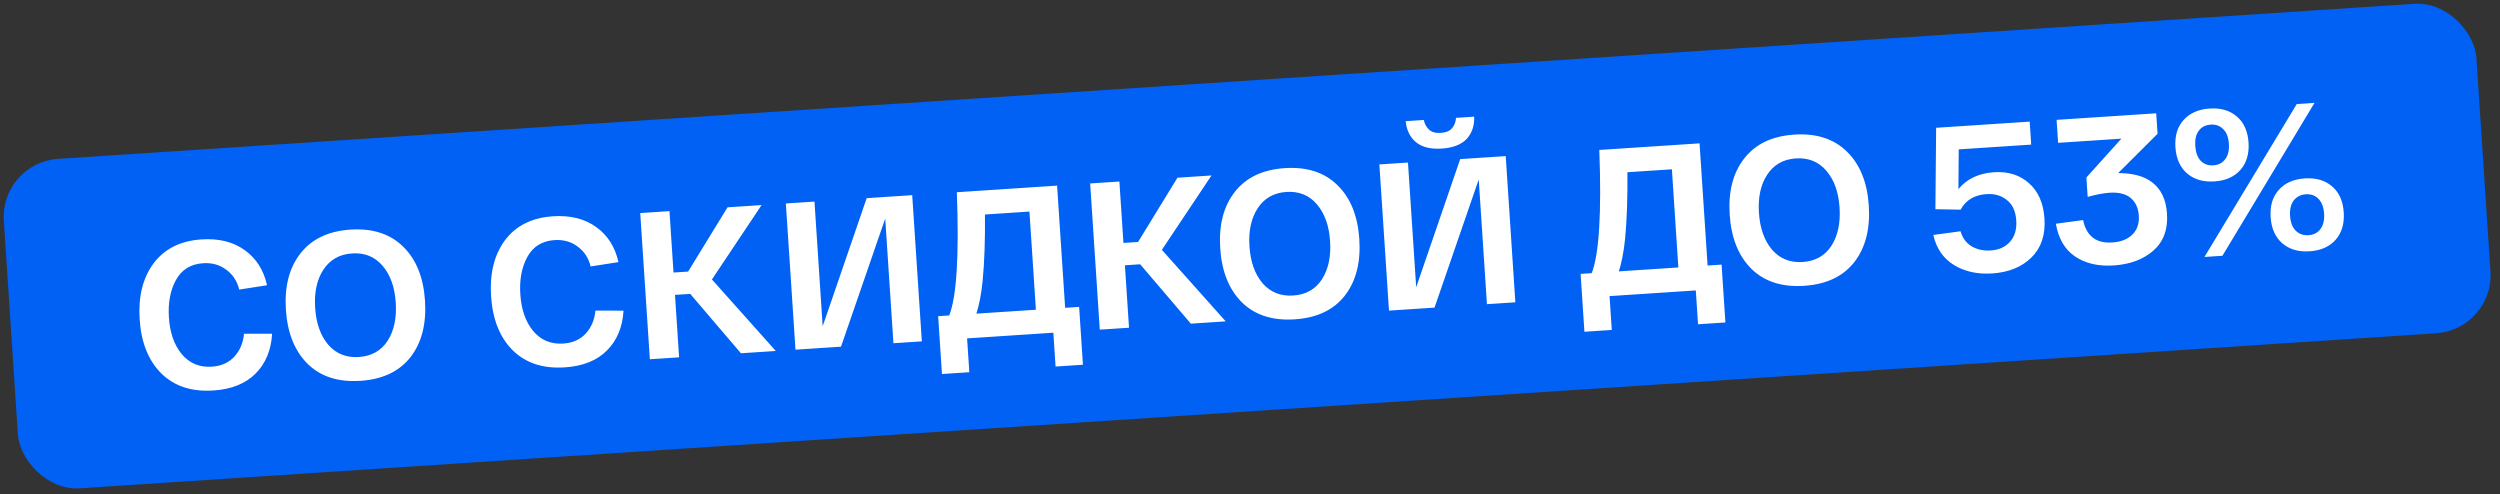 <?xml version="1.0" encoding="UTF-8"?> <svg xmlns="http://www.w3.org/2000/svg" width="430" height="85" viewBox="0 0 430 85" fill="none"><rect x="0" y="0" width="430" height="85" fill="#333333" stroke="none"/><rect y="27.983" width="426.207" height="56.788" rx="10" transform="rotate(-3.765 0 27.983)" fill="#0061F4"></rect><path d="M24.022 54.939C23.763 51.012 24.562 47.796 26.418 45.293C28.297 42.788 31.045 41.417 34.661 41.179C37.655 40.982 40.137 41.6 42.107 43.034C44.076 44.444 45.351 46.452 45.931 49.06L41.146 49.808C40.785 48.34 40.036 47.199 38.9 46.384C37.787 45.543 36.464 45.173 34.931 45.274C32.799 45.414 31.24 46.383 30.251 48.179C29.286 49.951 28.886 52.094 29.051 54.608C29.224 57.242 29.964 59.346 31.27 60.92C32.6 62.492 34.319 63.209 36.426 63.07C38.055 62.963 39.352 62.385 40.317 61.335C41.281 60.261 41.832 58.95 41.97 57.402L46.805 57.408C46.632 60.258 45.676 62.546 43.938 64.272C42.223 65.996 39.809 66.96 36.696 67.165C32.96 67.411 29.973 66.429 27.735 64.219C25.521 62.008 24.283 58.914 24.022 54.939ZM52.926 62.598C50.688 60.388 49.438 57.283 49.175 53.284C48.911 49.285 49.745 46.055 51.676 43.595C53.605 41.111 56.473 39.743 60.281 39.493C64.089 39.242 67.112 40.222 69.35 42.432C71.586 44.618 72.836 47.71 73.099 51.71C73.362 55.709 72.529 58.951 70.6 61.435C68.669 63.895 65.8 65.25 61.992 65.501C58.184 65.751 55.163 64.784 52.926 62.598ZM55.612 46.402C54.498 48.111 54.029 50.295 54.204 52.953C54.379 55.611 55.131 57.727 56.461 59.298C57.814 60.845 59.568 61.547 61.723 61.406C63.902 61.262 65.549 60.336 66.663 58.627C67.776 56.894 68.245 54.699 68.07 52.041C67.895 49.382 67.143 47.279 65.814 45.731C64.484 44.159 62.73 43.445 60.55 43.588C58.395 43.73 56.749 44.668 55.612 46.402ZM84.465 50.962C84.207 47.034 85.005 43.819 86.861 41.316C88.741 38.811 91.489 37.439 95.105 37.202C98.098 37.005 100.58 37.623 102.551 39.057C104.519 40.466 105.794 42.475 106.375 45.083L101.589 45.83C101.228 44.363 100.48 43.221 99.344 42.406C98.23 41.566 96.907 41.196 95.374 41.297C93.243 41.437 91.683 42.405 90.695 44.202C89.729 45.973 89.329 48.116 89.495 50.631C89.668 53.265 90.408 55.369 91.714 56.943C93.044 58.515 94.763 59.231 96.87 59.093C98.499 58.986 99.795 58.407 100.76 57.358C101.724 56.284 102.275 54.973 102.414 53.425L107.249 53.431C107.075 56.281 106.12 58.568 104.381 60.294C102.667 62.019 100.253 62.983 97.139 63.188C93.404 63.434 90.417 62.452 88.179 60.242C85.965 58.031 84.727 54.937 84.465 50.962ZM133.436 60.367L127.437 60.761L118.719 50.548L116.097 50.72L116.804 61.461L111.774 61.792L110.12 36.646L115.149 36.315L115.844 46.877L118.358 46.711L125.135 35.658L130.991 35.273L122.452 48.065L133.436 60.367ZM149.069 34.083L156.9 33.568L158.555 58.714L153.669 59.035L152.258 37.59L144.653 59.629L136.822 60.144L135.167 34.998L140.089 34.674L141.5 56.12L149.069 34.083ZM183.203 52.943L185.61 52.785L186.265 62.735L181.559 63.045L181.176 57.225L166.34 58.201L166.723 64.021L162.017 64.331L161.362 54.38L163.266 54.255C164.544 51.02 164.982 43.956 164.577 33.063L181.82 31.928L183.203 52.943ZM178.174 53.274L177.063 36.39L169.411 36.894C169.457 41.244 169.324 45.065 169.011 48.357C168.775 50.609 168.416 52.473 167.936 53.947L178.174 53.274ZM210.823 55.274L204.824 55.669L196.106 45.455L193.484 45.628L194.191 56.369L189.162 56.7L187.507 31.554L192.536 31.223L193.231 41.784L195.746 41.619L202.523 30.566L208.378 30.181L199.839 42.973L210.823 55.274ZM213.629 52.023C211.391 49.813 210.141 46.709 209.878 42.709C209.615 38.71 210.448 35.48 212.379 33.02C214.308 30.536 217.176 29.169 220.984 28.918C224.792 28.668 227.815 29.647 230.053 31.857C232.289 34.043 233.539 37.136 233.802 41.135C234.065 45.134 233.232 48.376 231.303 50.86C229.373 53.32 226.503 54.675 222.696 54.926C218.888 55.177 215.866 54.209 213.629 52.023ZM216.316 35.828C215.202 37.537 214.732 39.72 214.907 42.378C215.082 45.037 215.834 47.152 217.164 48.724C218.517 50.27 220.271 50.973 222.426 50.831C224.605 50.688 226.252 49.761 227.366 48.053C228.479 46.32 228.948 44.124 228.773 41.466C228.598 38.808 227.846 36.705 226.518 35.156C225.188 33.584 223.433 32.87 221.254 33.013C219.098 33.155 217.452 34.093 216.316 35.828ZM252.26 23.902C251.338 24.877 249.919 25.427 248.003 25.553C246.087 25.679 244.609 25.319 243.567 24.474C242.523 23.605 241.927 22.393 241.776 20.84L244.902 20.634C245.016 21.276 245.304 21.822 245.767 22.273C246.23 22.723 246.916 22.919 247.826 22.859C248.736 22.799 249.391 22.515 249.79 22.008C250.19 21.501 250.404 20.921 250.434 20.27L253.559 20.064C253.613 21.624 253.18 22.903 252.26 23.902ZM251.153 27.366L258.984 26.851L260.639 51.996L255.753 52.318L254.342 30.872L246.737 52.911L238.906 53.426L237.251 28.281L242.172 27.957L243.584 49.403L251.153 27.366ZM293.706 45.671L296.113 45.513L296.768 55.464L292.062 55.773L291.679 49.954L276.843 50.93L277.226 56.749L272.52 57.059L271.865 47.109L273.769 46.983C275.048 43.748 275.485 36.684 275.081 25.791L292.323 24.657L293.706 45.671ZM288.677 46.002L287.566 29.119L279.915 29.622C279.96 33.973 279.827 37.794 279.514 41.085C279.278 43.338 278.919 45.201 278.439 46.676L288.677 46.002ZM301.26 46.257C299.022 44.047 297.772 40.942 297.509 36.943C297.245 32.944 298.079 29.714 300.01 27.254C301.939 24.77 304.807 23.402 308.615 23.152C312.423 22.901 315.446 23.881 317.683 26.091C319.92 28.277 321.17 31.369 321.433 35.369C321.696 39.368 320.863 42.61 318.934 45.094C317.003 47.554 314.134 48.909 310.326 49.16C306.519 49.41 303.497 48.443 301.26 46.257ZM303.947 30.061C302.832 31.77 302.363 33.954 302.538 36.612C302.713 39.27 303.465 41.385 304.795 42.958C306.148 44.504 307.902 45.206 310.057 45.065C312.236 44.921 313.883 43.995 314.997 42.286C316.11 40.553 316.579 38.358 316.404 35.7C316.229 33.041 315.477 30.938 314.148 29.39C312.818 27.818 311.064 27.104 308.884 27.247C306.729 27.389 305.083 28.327 303.947 30.061ZM342.969 29.622C345.388 29.463 347.389 30.089 348.973 31.5C350.581 32.909 351.473 34.943 351.648 37.602C351.832 40.404 351.089 42.629 349.417 44.278C347.746 45.928 345.497 46.845 342.672 47.031C340.133 47.198 337.937 46.718 336.083 45.589C334.227 44.436 333.043 42.71 332.531 40.411L337.216 39.778C337.558 40.958 338.204 41.829 339.155 42.392C340.105 42.931 341.19 43.16 342.412 43.08C343.801 42.988 344.899 42.495 345.706 41.6C346.535 40.68 346.899 39.453 346.798 37.921C346.694 36.34 346.16 35.173 345.197 34.418C344.256 33.638 343.079 33.295 341.666 33.388C339.606 33.523 338.125 34.414 337.224 36.061L332.889 35.986L333.014 21.979L349.107 20.92L349.367 24.872L336.902 25.692L336.846 32.514C338.318 30.758 340.359 29.794 342.969 29.622ZM370.133 31.334C371.701 32.506 372.566 34.313 372.726 36.756C372.904 39.462 372.118 41.582 370.367 43.116C368.638 44.625 366.373 45.472 363.571 45.656C360.913 45.831 358.69 45.316 356.903 44.111C355.14 42.904 354.043 41.028 353.611 38.483L358.295 37.85C358.861 40.602 360.533 41.887 363.311 41.705C364.796 41.607 365.945 41.158 366.758 40.359C367.594 39.535 367.967 38.44 367.877 37.075C367.792 35.782 367.329 34.778 366.488 34.063C365.647 33.349 364.437 33.044 362.856 33.148C361.803 33.217 360.543 33.456 359.079 33.865L358.859 30.525L364.878 23.851L353.994 24.567L353.734 20.616L370.869 19.488L371.1 23.009L364.329 29.768C366.831 29.772 368.766 30.294 370.133 31.334ZM376.165 29.819C374.965 28.767 374.302 27.272 374.174 25.332C374.046 23.392 374.509 21.834 375.562 20.659C376.638 19.457 378.133 18.794 380.049 18.668C381.989 18.54 383.559 19.002 384.758 20.054C385.956 21.081 386.619 22.565 386.747 24.505C386.874 26.444 386.413 28.014 385.361 29.214C384.31 30.413 382.814 31.077 380.874 31.205C378.958 31.331 377.389 30.869 376.165 29.819ZM379.167 44.197L395.043 17.898L398.096 17.697L382.257 43.993L379.167 44.197ZM378.173 22.507C377.71 23.139 377.514 24.006 377.587 25.107C377.659 26.209 377.967 27.055 378.511 27.644C379.079 28.232 379.806 28.497 380.692 28.439C381.578 28.38 382.264 28.023 382.75 27.365C383.236 26.708 383.443 25.828 383.37 24.727C383.298 23.625 382.978 22.792 382.412 22.228C381.844 21.64 381.117 21.375 380.231 21.434C379.345 21.492 378.659 21.85 378.173 22.507ZM392.541 41.838C391.342 40.786 390.678 39.29 390.551 37.351C390.423 35.411 390.886 33.853 391.939 32.677C392.99 31.478 394.486 30.814 396.426 30.686C398.365 30.559 399.935 31.021 401.135 32.072C402.333 33.1 402.996 34.584 403.123 36.523C403.251 38.463 402.789 40.033 401.738 41.232C400.686 42.432 399.19 43.096 397.251 43.223C395.335 43.349 393.765 42.888 392.541 41.838ZM394.511 34.492C394.026 35.15 393.819 36.029 393.891 37.131C393.964 38.232 394.284 39.077 394.852 39.665C395.444 40.252 396.183 40.516 397.069 40.457C397.955 40.399 398.641 40.041 399.127 39.384C399.612 38.727 399.819 37.847 399.747 36.745C399.674 35.644 399.354 34.799 398.786 34.211C398.218 33.623 397.491 33.358 396.605 33.417C395.719 33.475 395.021 33.834 394.511 34.492Z" fill="white"></path></svg> 